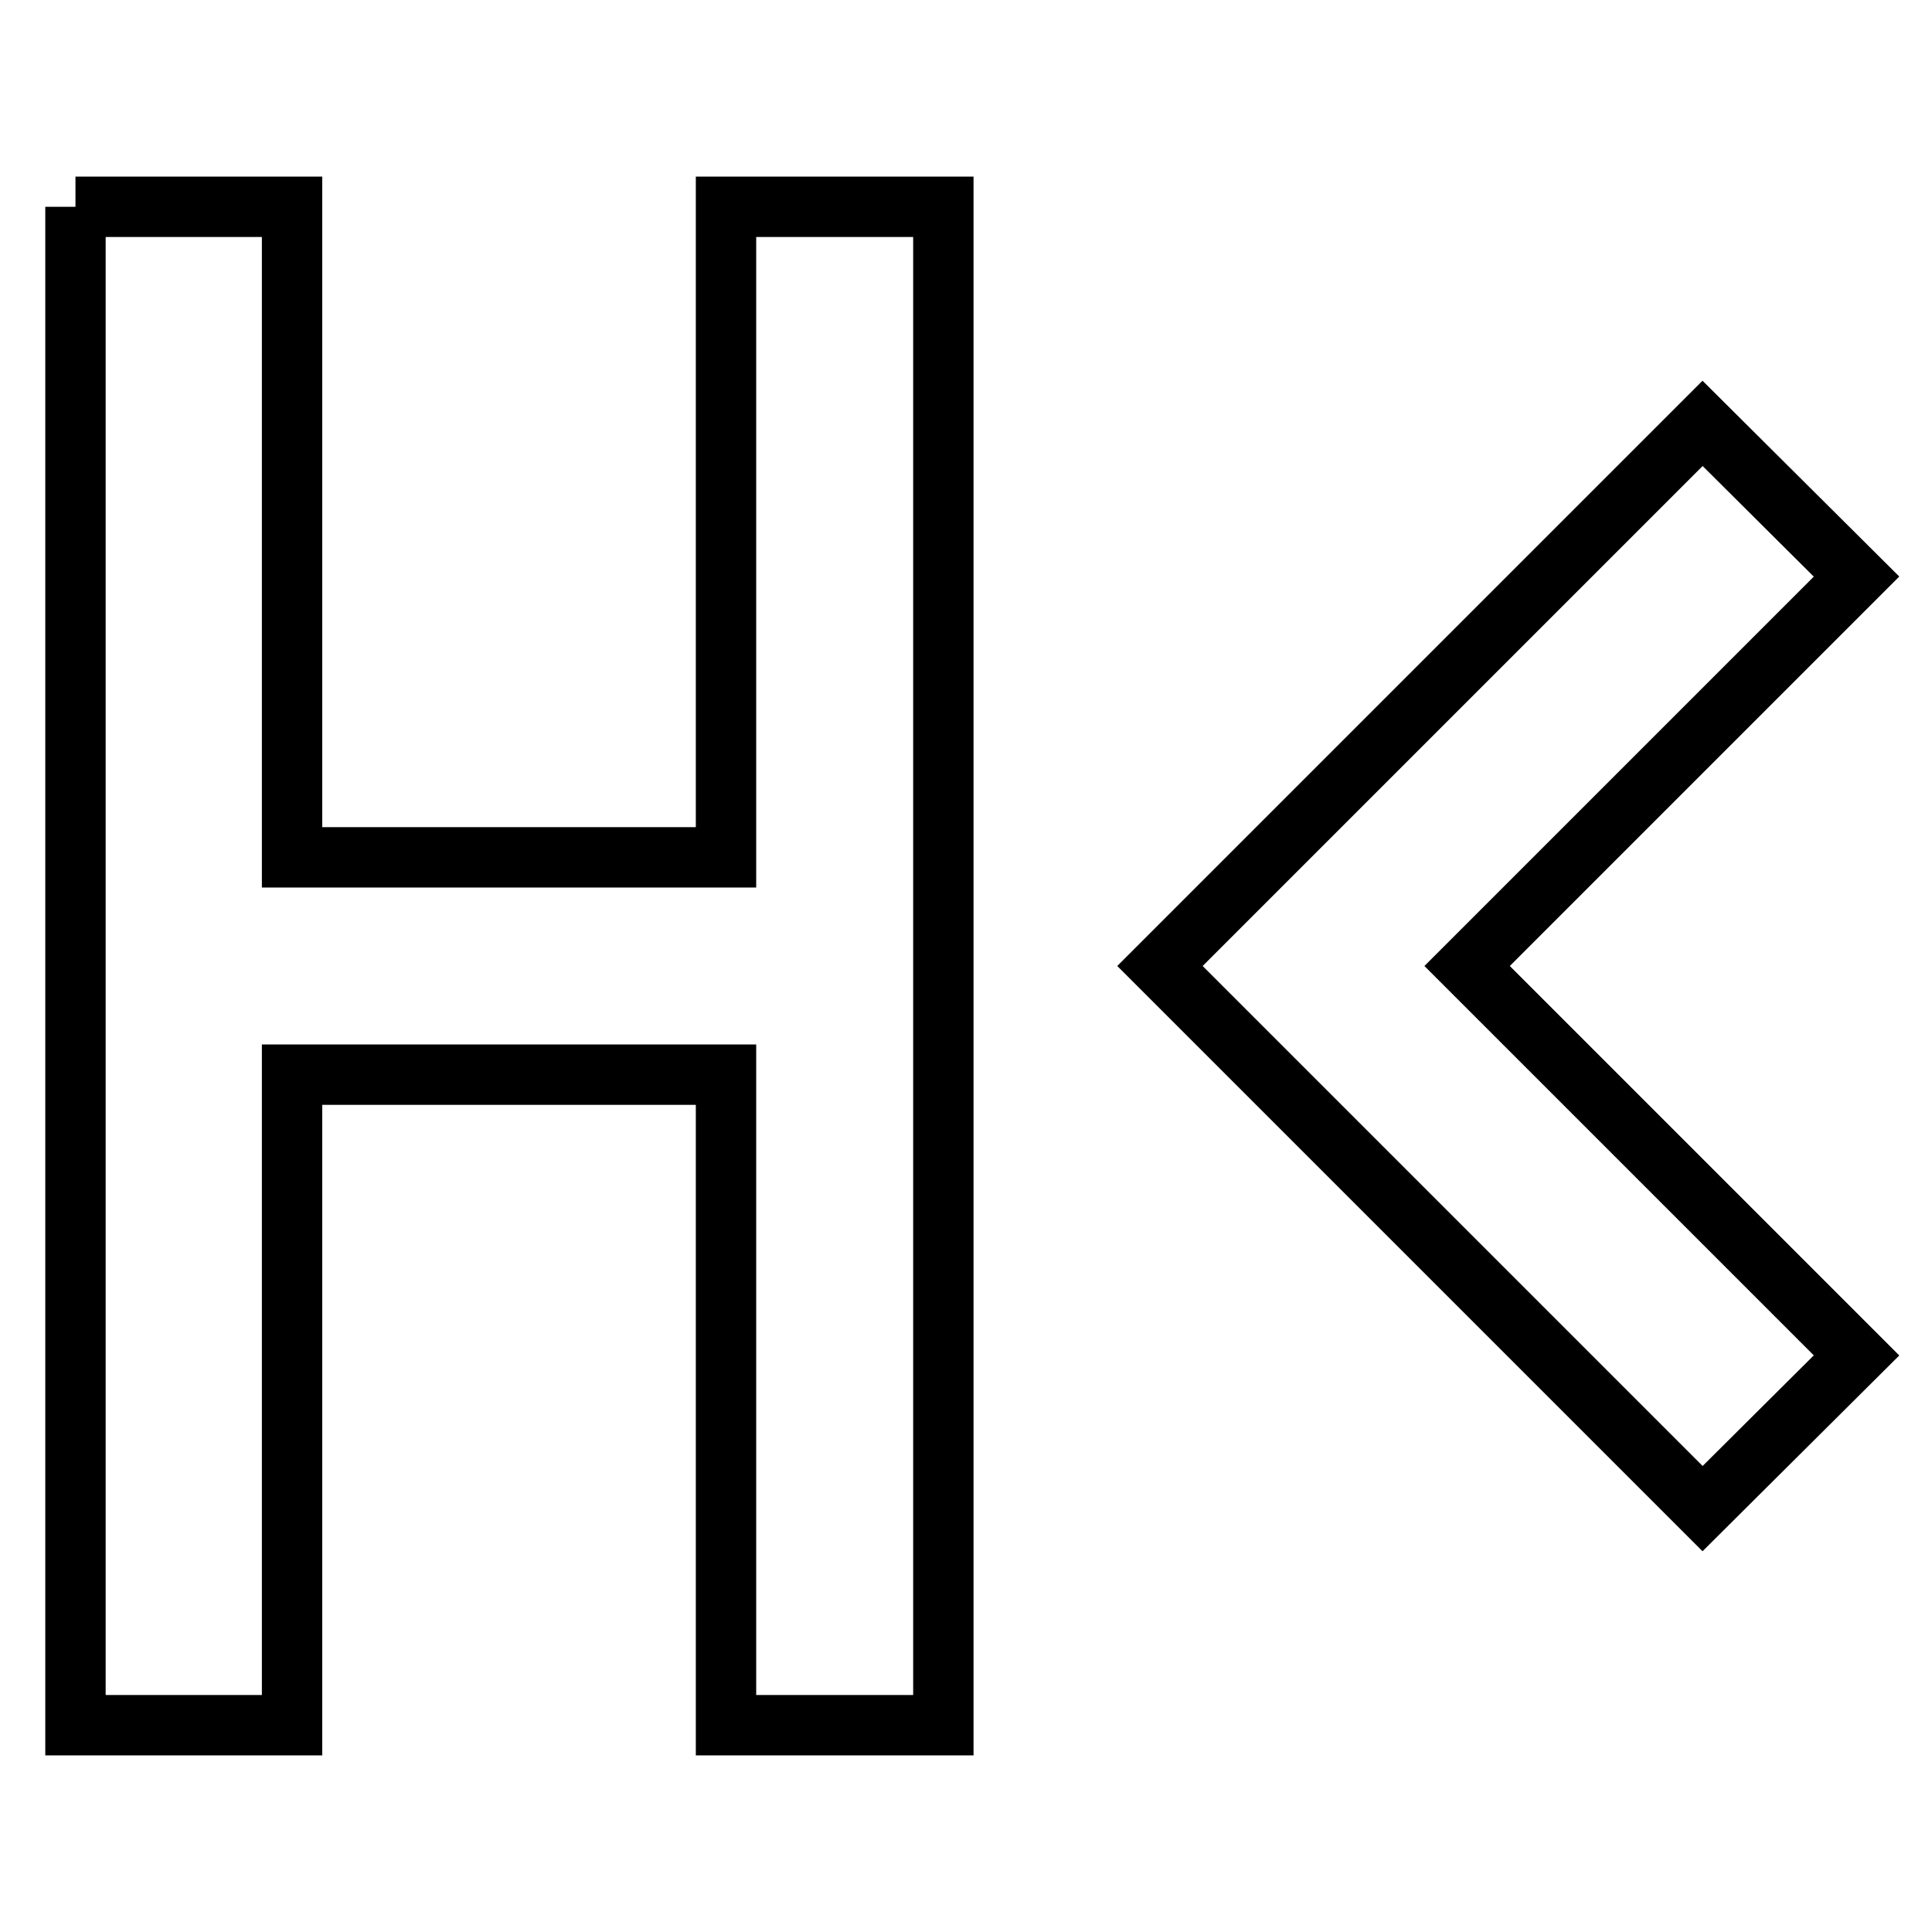 <?xml version="1.0" encoding="utf-8"?>
<!-- Svg Vector Icons : http://www.onlinewebfonts.com/icon -->
<!DOCTYPE svg PUBLIC "-//W3C//DTD SVG 1.1//EN" "http://www.w3.org/Graphics/SVG/1.1/DTD/svg11.dtd">
<svg version="1.1" xmlns="http://www.w3.org/2000/svg" xmlns:xlink="http://www.w3.org/1999/xlink" x="0px" y="0px" viewBox="0 0 256 256" enable-background="new 0 0 256 256" xml:space="preserve">
<g> <path stroke-width="8" fill-opacity="0" stroke="#000000"  d="M10,27.4h28.7v86.2h57.5V27.4H125v201.2H96.2v-86.2H38.7v86.2H10V27.4 M246,76.4L194.4,128l51.6,51.6 l-20.4,20.3L153.7,128l71.9-71.9L246,76.4z"/></g>
</svg>